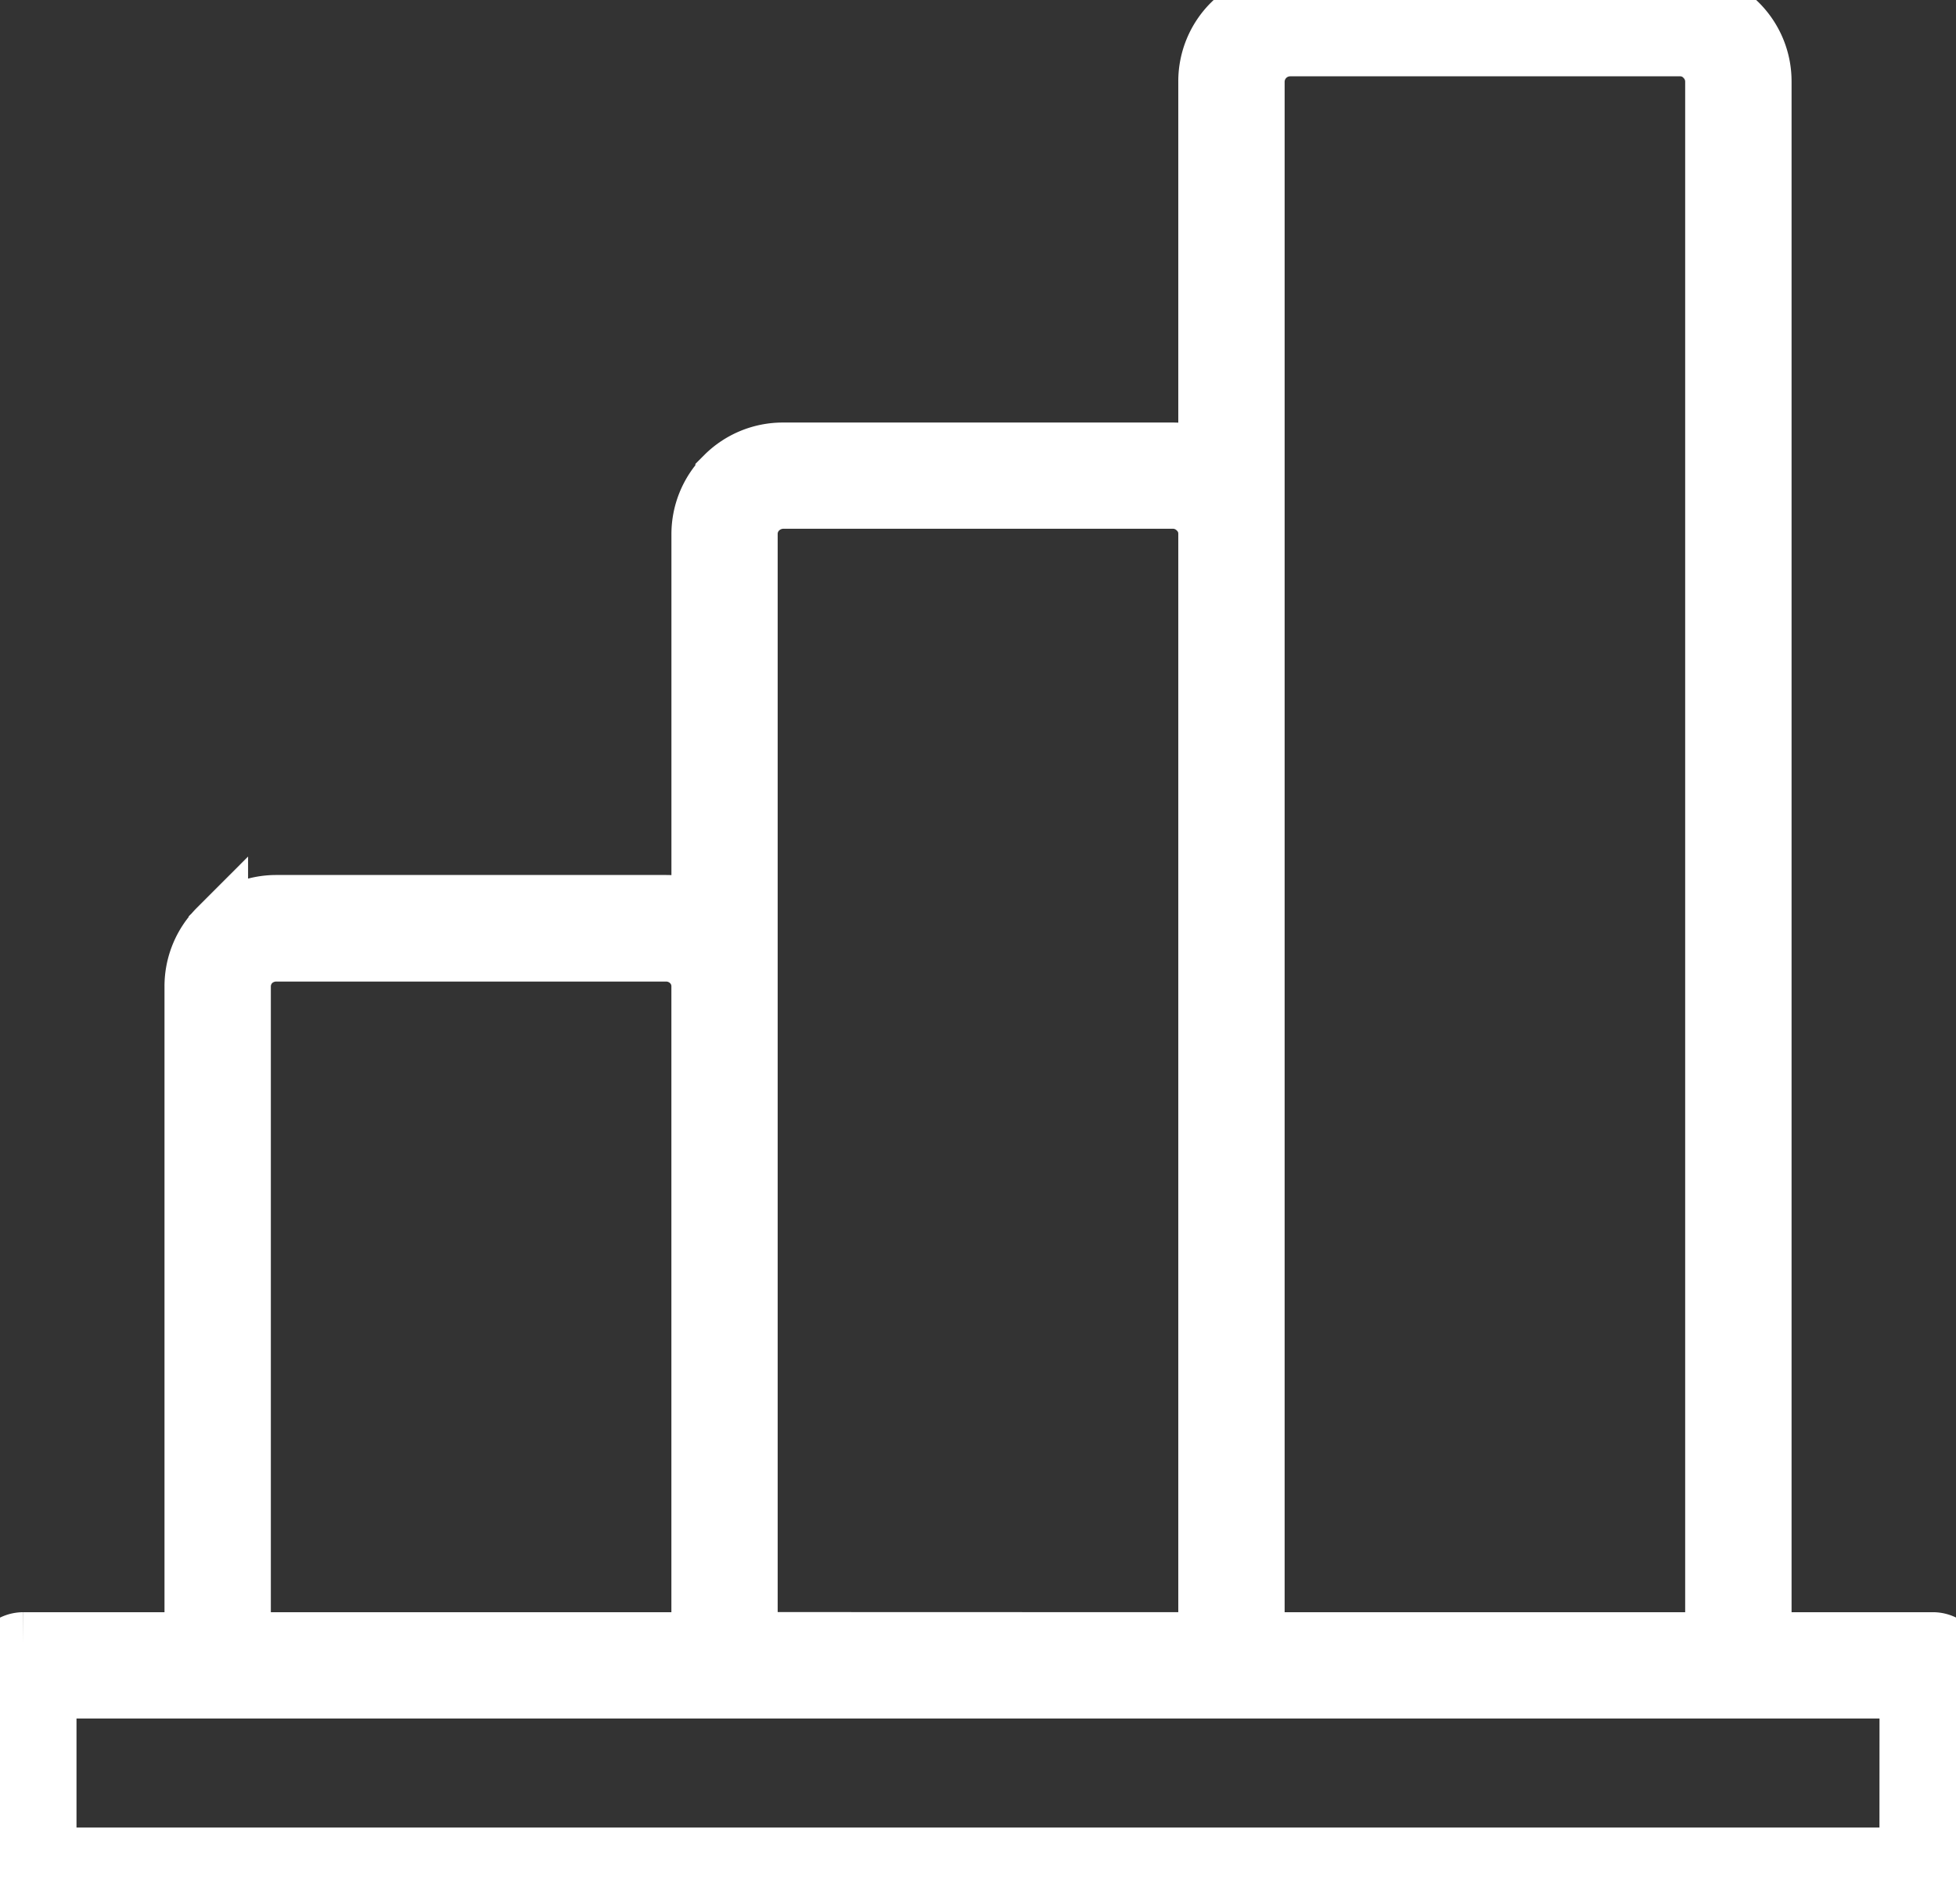 <svg xmlns="http://www.w3.org/2000/svg" xmlns:xlink="http://www.w3.org/1999/xlink" width="98.291" height="95.703" viewBox="0 0 98.291 95.703">
  <rect x="0" y="0" width="98.291" height="95.703" fill="#333333" stroke="none"/>
  <defs>
    <clipPath id="clip-path">
      <rect id="Rectangle_1891" data-name="Rectangle 1891" width="98.291" height="95.703" fill="#fff" stroke="#fff" stroke-width="3"/>
    </clipPath>
  </defs>
  <g id="img_strengths_icon05" transform="translate(0 0)">
    <g id="Group_2316" data-name="Group 2316" transform="translate(0 0)" clip-path="url(#clip-path)">
      <path id="Path_3294" data-name="Path 3294" d="M60.71,82.536V26.823a1.684,1.684,0,0,0-.521-1.221,1.759,1.759,0,0,0-1.237-.521H39.339A1.82,1.82,0,0,0,38.1,25.6l-.049.049a1.741,1.741,0,0,0-.472,1.2v55.68Zm-59.538,0H9.766V49.593a4.1,4.1,0,0,1,1.2-2.913V46.7l.016-.016a4.1,4.1,0,0,1,2.9-1.2h19.6a4.039,4.039,0,0,1,1.758.407V26.856a4.083,4.083,0,0,1,1.139-2.832l.065-.081a4.085,4.085,0,0,1,2.9-1.2H58.952a4.039,4.039,0,0,1,1.758.407V4.1a4.085,4.085,0,0,1,1.2-2.9A4.164,4.164,0,0,1,64.828,0h19.6a4.154,4.154,0,0,1,2.9,1.2,4.085,4.085,0,0,1,1.2,2.9V82.536h8.594a1.167,1.167,0,0,1,1.172,1.172V94.531A1.167,1.167,0,0,1,97.119,95.7H1.172A1.177,1.177,0,0,1,0,94.531V83.708a1.177,1.177,0,0,1,1.172-1.172M95.948,84.88H2.344v8.48h93.6Zm-9.766-2.344V4.1a1.75,1.75,0,0,0-.521-1.237,1.694,1.694,0,0,0-1.237-.521h-19.6A1.778,1.778,0,0,0,63.054,4.1V82.536ZM35.238,49.544a1.712,1.712,0,0,0-.521-1.2l-.033-.033a1.8,1.8,0,0,0-1.2-.472h-19.6a1.815,1.815,0,0,0-1.253.5,1.759,1.759,0,0,0-.521,1.253V82.536H35.238Z" transform="translate(0 -0.006)" fill="#fff" stroke="#fff" stroke-width="3" fill-rule="evenodd"/>
    </g>
  </g>
</svg>
